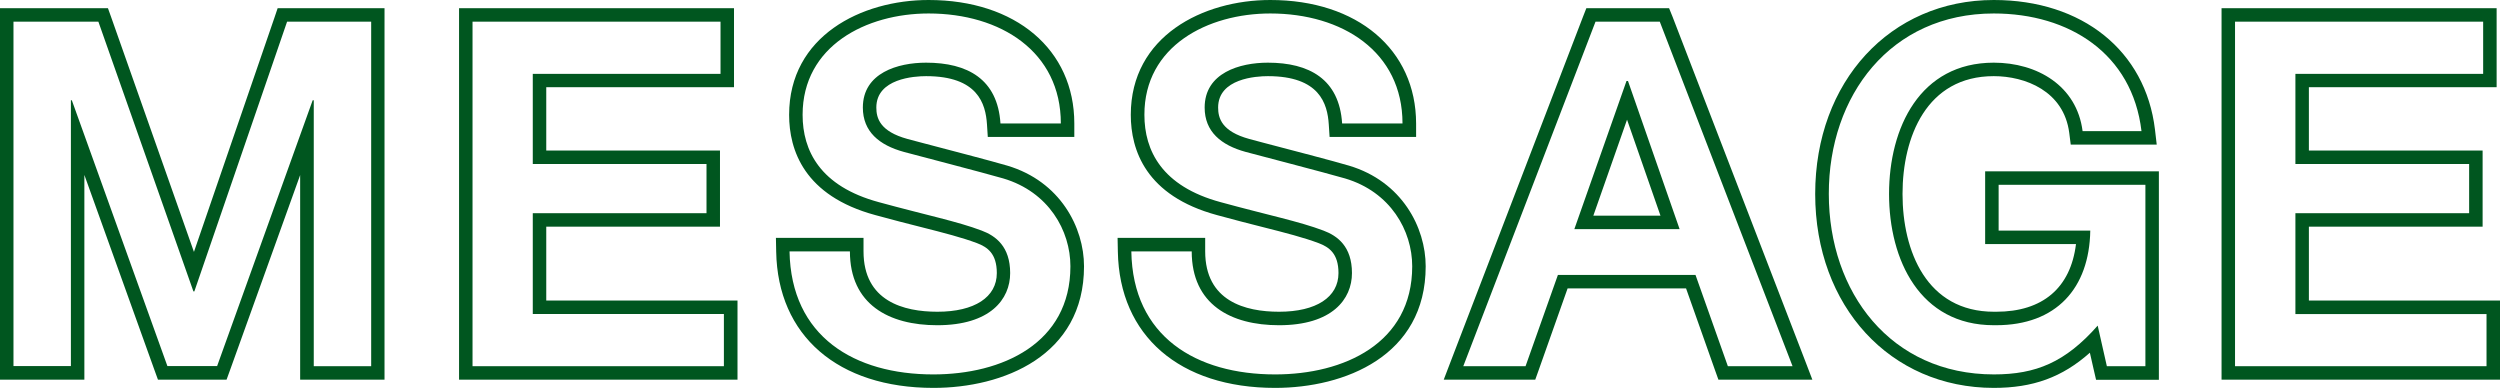 <?xml version="1.0" encoding="utf-8"?>
<!-- Generator: Adobe Illustrator 24.1.0, SVG Export Plug-In . SVG Version: 6.00 Build 0)  -->
<svg version="1.1" id="レイヤー_1" xmlns="http://www.w3.org/2000/svg" xmlns:xlink="http://www.w3.org/1999/xlink" x="0px"
	 y="0px" viewBox="0 0 185.49 28.78" style="enable-background:new 0 0 185.49 28.78;" xml:space="preserve">
<style type="text/css">
	.st0{fill:#00561F;}
	.st1{fill:#FFFFFF;}
</style>
<g>
	<g>
		<path class="st0" d="M27.54,1.61v25.56h-4.26V7.44H23.2l-7.09,19.72h-3.69L5.33,7.44H5.26v19.72H1V1.61h6.3l7.05,20.01h0.07
			l6.88-20.01H27.54 M28.54,0.61h-1h-6.23h-0.71l-0.23,0.68l-5.98,17.4L8.25,1.28L8.01,0.61H7.3H1H0v1v25.56v1h1h4.26h1v-1V12.98
			l5.22,14.53l0.24,0.66h0.7h3.69h0.7l0.24-0.66l5.22-14.52v14.18v1h1h4.26h1v-1V1.61V0.61L28.54,0.61z"/>
	</g>
	<g>
		<path class="st0" d="M53.46,1.61v3.87H39.53v6.69h12.89v3.65H39.53v7.48h14.18v3.87H35.06V1.61H53.46 M54.46,0.61h-1H35.06h-1v1
			v25.56v1h1h18.66h1v-1V23.3v-1h-1H40.53v-5.48h11.89h1v-1v-3.65v-1h-1H40.53V6.47h12.93h1v-1V1.61V0.61L54.46,0.61z"/>
	</g>
	<g>
		<path class="st0" d="M68.9,1c5.34,0,9.81,2.83,9.81,8.16h-4.48c-0.21-3.29-2.44-4.51-5.52-4.51c-2.08,0-4.69,0.75-4.69,3.33
			c0,1.79,1.22,2.79,3.04,3.29c0.39,0.11,6.05,1.58,7.38,1.97c3.37,1,4.98,3.87,4.98,6.52c0,5.73-5.08,8.02-10.17,8.02
			c-5.84,0-10.56-2.79-10.67-9.13h4.48c0,3.94,2.9,5.48,6.48,5.48c3.94,0,5.41-1.93,5.41-3.87c0-1.97-1.07-2.76-2.11-3.15
			c-1.79-0.68-4.12-1.15-7.63-2.11c-4.37-1.18-5.66-3.83-5.66-6.48C59.55,3.4,64.28,1,68.9,1 M68.9,0c-4.98,0-10.35,2.67-10.35,8.52
			c0,2.61,1.11,6.01,6.4,7.44c1.28,0.35,2.4,0.64,3.4,0.89c1.7,0.43,3.05,0.78,4.14,1.19c0.76,0.29,1.47,0.76,1.47,2.22
			c0,1.79-1.65,2.87-4.41,2.87c-2.5,0-5.48-0.78-5.48-4.48v-1h-1h-4.48h-1.02l0.02,1.02c0.11,6.24,4.58,10.11,11.67,10.11
			c5.15,0,11.17-2.36,11.17-9.02c0-2.88-1.76-6.3-5.69-7.47c-1.04-0.31-4.68-1.26-6.43-1.72c-0.52-0.14-0.89-0.23-0.98-0.26
			c-2.04-0.56-2.31-1.54-2.31-2.33c0-2.16,2.83-2.33,3.69-2.33c3.84,0,4.42,2.04,4.52,3.58l0.06,0.93h0.94h4.48h1v-1
			C79.71,3.68,75.36,0,68.9,0L68.9,0z"/>
	</g>
	<g>
		<path class="st0" d="M94.25,1c5.34,0,9.81,2.83,9.81,8.16h-4.48c-0.21-3.29-2.44-4.51-5.51-4.51c-2.08,0-4.69,0.75-4.69,3.33
			c0,1.79,1.22,2.79,3.04,3.29c0.39,0.11,6.05,1.58,7.38,1.97c3.37,1,4.98,3.87,4.98,6.52c0,5.73-5.08,8.02-10.17,8.02
			c-5.84,0-10.57-2.79-10.67-9.13h4.48c0,3.94,2.9,5.48,6.48,5.48c3.94,0,5.41-1.93,5.41-3.87c0-1.97-1.07-2.76-2.11-3.15
			c-1.79-0.68-4.12-1.15-7.63-2.11c-4.37-1.18-5.66-3.83-5.66-6.48C84.9,3.4,89.63,1,94.25,1 M94.25,0C89.27,0,83.9,2.67,83.9,8.52
			c0,2.61,1.11,6.01,6.4,7.44c1.28,0.35,2.4,0.64,3.4,0.89c1.7,0.43,3.05,0.78,4.14,1.19c0.76,0.29,1.47,0.76,1.47,2.22
			c0,1.79-1.65,2.87-4.41,2.87c-2.5,0-5.48-0.78-5.48-4.48v-1h-1h-4.48h-1.02l0.02,1.02c0.11,6.24,4.58,10.11,11.67,10.11
			c5.15,0,11.17-2.36,11.17-9.02c0-2.88-1.76-6.3-5.69-7.47c-1.03-0.31-4.52-1.22-6.39-1.71c-0.54-0.14-0.92-0.24-1.01-0.27
			c-2.04-0.56-2.31-1.54-2.31-2.33c0-2.16,2.83-2.33,3.69-2.33c3.84,0,4.42,2.04,4.52,3.58l0.06,0.93h0.94h4.48h1v-1
			C105.06,3.68,100.72,0,94.25,0L94.25,0z"/>
	</g>
	<g>
		<path class="st0" d="M123.15,1.61L133,27.17h-4.8l-2.4-6.77h-10.21l-2.4,6.77h-4.62l9.81-25.56H123.15 M116.81,17h7.81
			l-3.83-10.99h-0.04h-0.07L116.81,17 M123.84,0.61h-0.69h-4.76h-0.69l-0.25,0.64l-9.81,25.56l-0.52,1.36h1.46h4.62h0.71l0.24-0.67
			l2.16-6.1h8.79l2.16,6.1l0.24,0.67h0.71h4.8h1.46l-0.52-1.36l-9.85-25.56L123.84,0.61L123.84,0.61z M118.22,16l2.5-7.12l2.48,7.12
			H118.22L118.22,16z"/>
	</g>
	<g>
		<path class="st0" d="M147.93,1c5.59,0,10.28,2.97,10.96,8.73h-4.37c-0.43-3.37-3.37-5.08-6.59-5.08c-5.48,0-7.77,4.83-7.77,9.74
			c0,4.9,2.29,9.74,7.77,9.74c0.06,0,0.12,0,0.17,0c4.47,0,6.92-2.74,6.99-7.02h-6.8v-3.4h10.89v13.46h-2.86l-0.68-3.01
			c-2.4,2.72-4.58,3.62-7.7,3.62c-7.66,0-12.25-6.09-12.25-13.39C135.68,7.09,140.27,1,147.93,1 M147.93,0
			c-7.68,0-13.25,6.05-13.25,14.39c0,8.34,5.57,14.39,13.25,14.39c2.9,0,5.07-0.78,7.13-2.61l0.28,1.23l0.18,0.78h0.8h2.86h1v-1
			V13.71v-1h-1h-10.89h-1v1v3.4v1h1h5.74c-0.4,3.25-2.47,5.02-5.92,5.02l-0.16,0c-5.01,0-6.79-4.51-6.79-8.74
			c0-4.22,1.78-8.74,6.77-8.74c2.33,0,5.2,1.1,5.6,4.21l0.11,0.87h0.88h4.37h1.13l-0.13-1.12C159.19,3.77,154.5,0,147.93,0L147.93,0
			z"/>
	</g>
	<g>
		<path class="st0" d="M184.24,1.61v3.87h-13.93v6.69h12.89v3.65h-12.89v7.48h14.18v3.87h-18.66V1.61H184.24 M185.24,0.61h-1h-18.41
			h-1v1v25.56v1h1h18.66h1v-1V23.3v-1h-1h-13.18v-5.48h11.89h1v-1v-3.65v-1h-1h-11.89V6.47h12.93h1v-1V1.61V0.61L185.24,0.61z"/>
	</g>
</g>
</svg>
